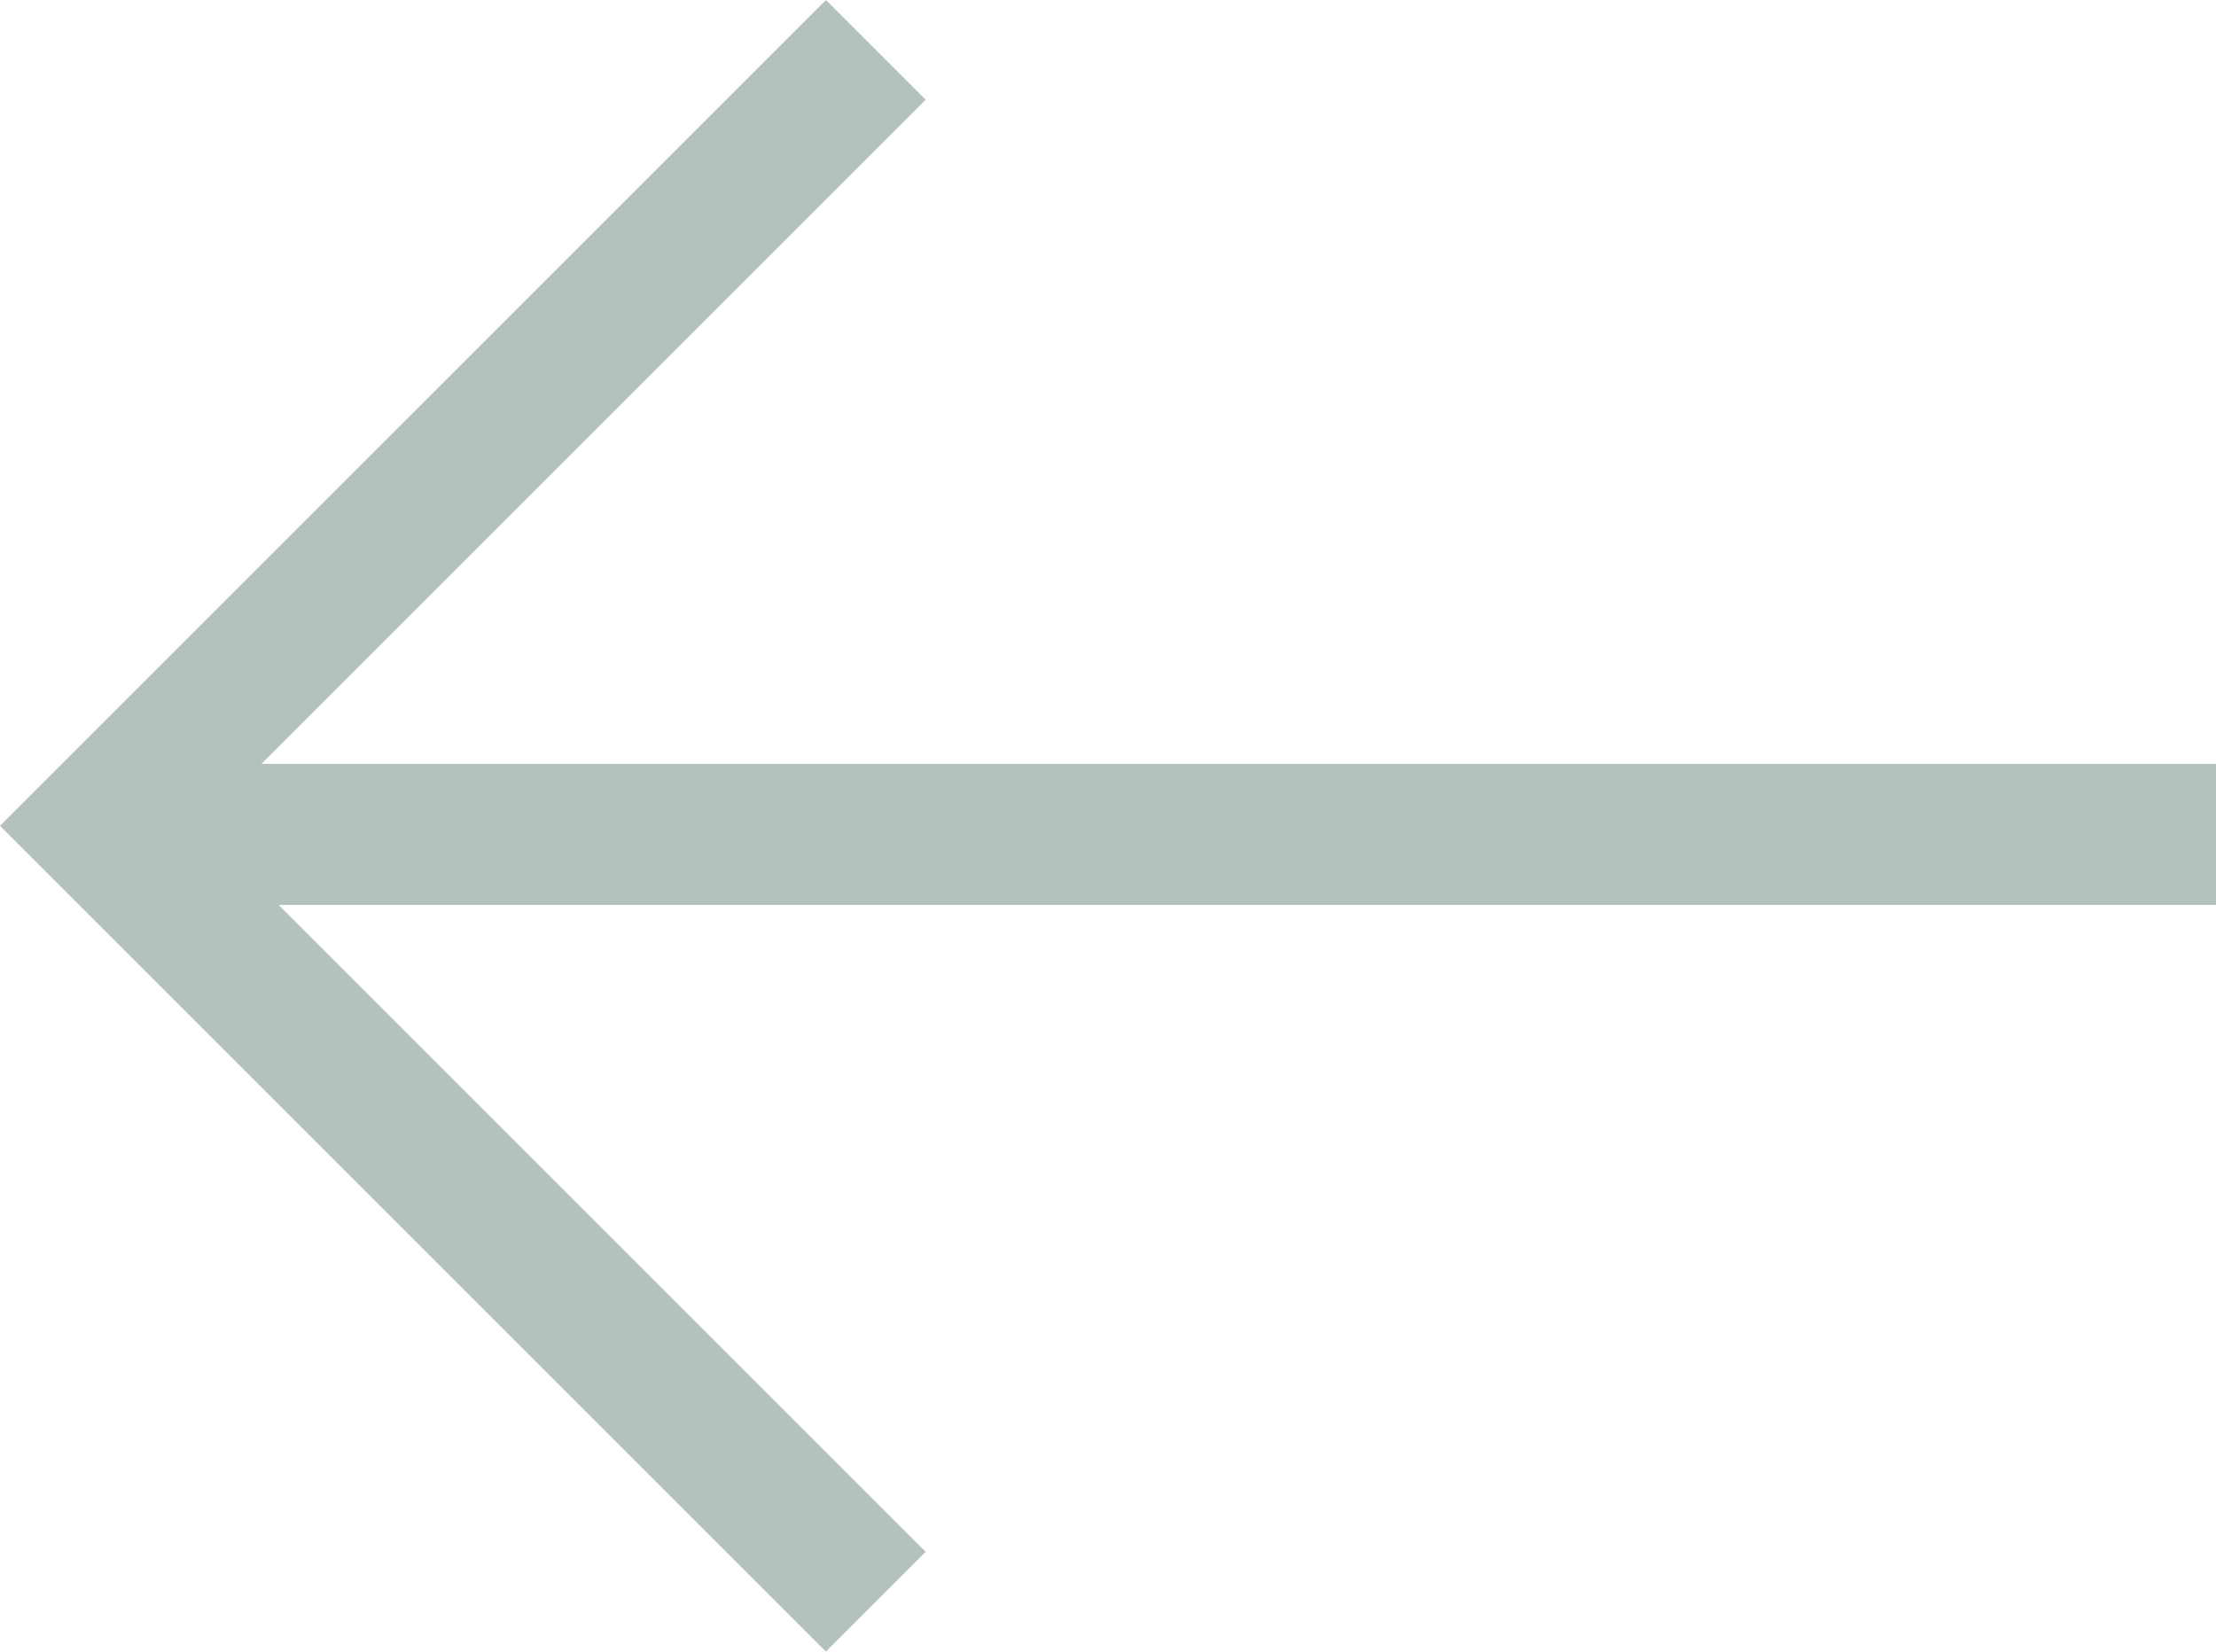 <svg xmlns="http://www.w3.org/2000/svg" width="31.411" height="23.414" viewBox="0 0 31.411 23.414">
  <defs>
    <style>
      .cls-1, .cls-2 {
        fill: none;
        stroke: #b3c2bf;
        stroke-width: 2px;
      }

      .cls-1 {
        fill-rule: evenodd;
      }
    </style>
  </defs>
  <g id="Component_15_1" data-name="Component 15 – 1" transform="translate(1.414 0.707)">
    <g id="Group_48" data-name="Group 48" transform="translate(0 0)">
      <path id="arrow" class="cls-1" d="M11,0,0,11,11,22" transform="translate(0 0)"/>
      <path id="Path_207" data-name="Path 207" class="cls-2" d="M-51.094,16.879H-21.95" transform="translate(51.947 -5.757)"/>
    </g>
  </g>
</svg>
